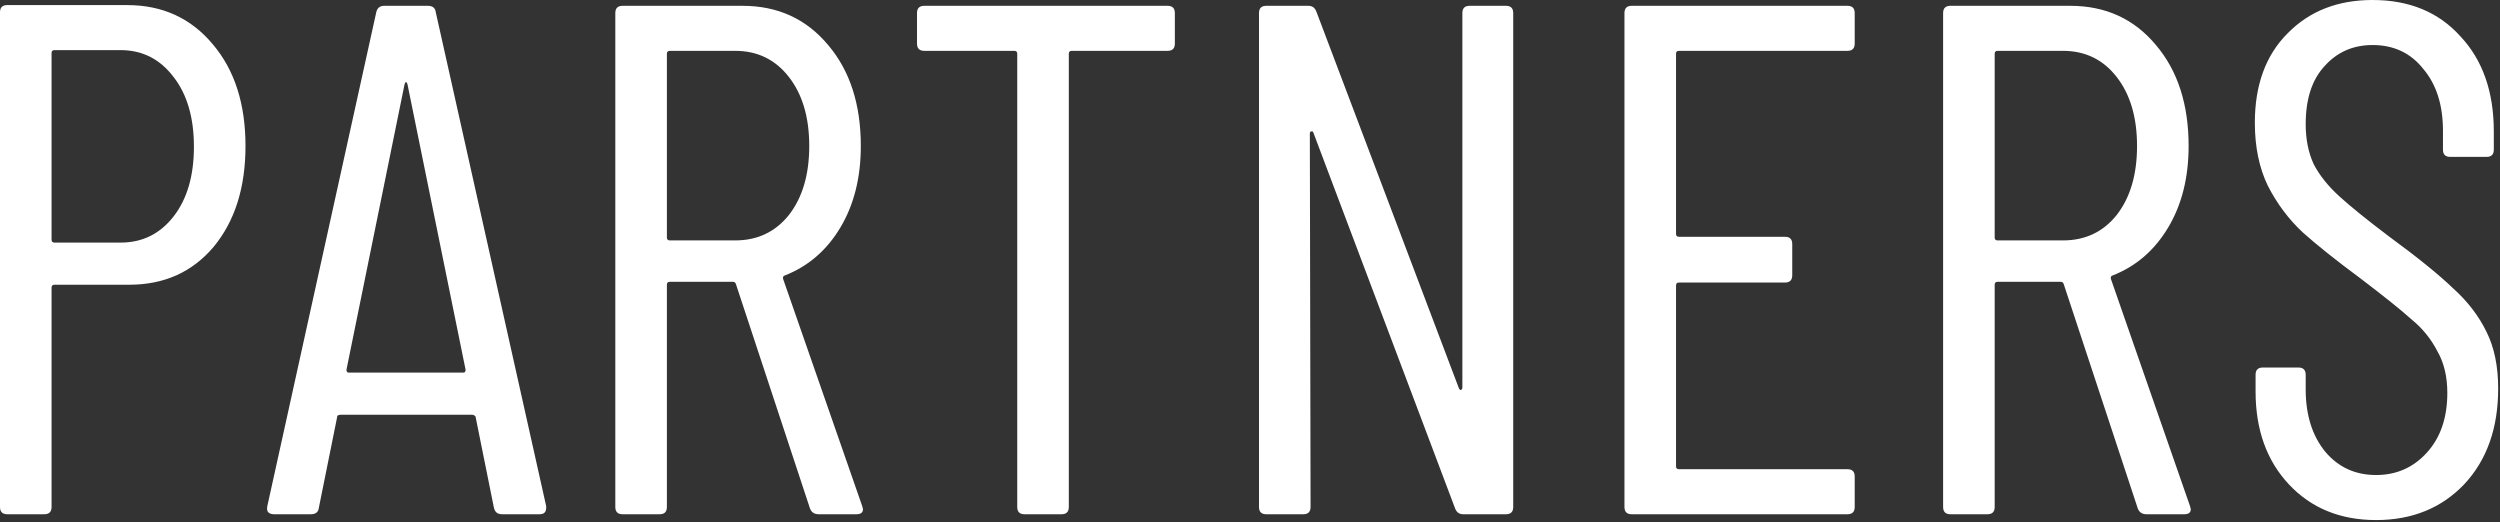 <?xml version="1.0" encoding="UTF-8"?> <svg xmlns="http://www.w3.org/2000/svg" width="771" height="161" viewBox="0 0 771 161" fill="none"><rect x="0" y="0" width="771" height="161" fill="#333333" stroke="none"/><path d="M39.198 1.568C50.099 1.568 58.91 5.6 65.63 13.664C72.35 21.578 75.71 32.032 75.71 45.024C75.71 57.867 72.424 68.245 65.854 76.16C59.283 83.925 50.622 87.808 39.87 87.808H16.798C16.2 87.808 15.902 88.106 15.902 88.704V156.352C15.902 157.845 15.155 158.592 13.662 158.592H2.238C0.744 158.592 -0.002 157.845 -0.002 156.352V3.808C-0.002 2.314 0.744 1.568 2.238 1.568H39.198ZM37.182 74.816C43.902 74.816 49.352 72.128 53.534 66.752C57.715 61.376 59.806 54.208 59.806 45.248C59.806 36.288 57.715 29.12 53.534 23.744C49.352 18.218 43.902 15.456 37.182 15.456H16.798C16.2 15.456 15.902 15.755 15.902 16.352V73.92C15.902 74.517 16.2 74.816 16.798 74.816H37.182ZM154.785 158.592C153.441 158.592 152.62 157.92 152.321 156.576L146.721 128.8C146.721 128.501 146.572 128.277 146.273 128.128C146.124 127.978 145.9 127.904 145.601 127.904H105.057C104.759 127.904 104.46 127.978 104.161 128.128C104.012 128.277 103.937 128.501 103.937 128.8L98.337 156.576C98.188 157.92 97.367 158.592 95.873 158.592H84.449C83.703 158.592 83.105 158.368 82.657 157.92C82.359 157.472 82.284 156.874 82.433 156.128L116.033 3.808C116.332 2.464 117.153 1.792 118.497 1.792H131.937C133.431 1.792 134.252 2.464 134.401 3.808L168.449 156.128V156.576C168.449 157.92 167.777 158.592 166.433 158.592H154.785ZM106.849 114.016C106.849 114.613 107.073 114.912 107.521 114.912H142.913C143.361 114.912 143.585 114.613 143.585 114.016L125.665 25.984C125.516 25.536 125.367 25.312 125.217 25.312C125.068 25.312 124.919 25.536 124.769 25.984L106.849 114.016ZM252.484 158.592C251.14 158.592 250.244 157.994 249.796 156.8L226.948 87.584C226.799 87.136 226.5 86.912 226.052 86.912H206.564C205.967 86.912 205.668 87.21 205.668 87.808V156.352C205.668 157.845 204.922 158.592 203.428 158.592H192.004C190.511 158.592 189.764 157.845 189.764 156.352V4.032C189.764 2.538 190.511 1.792 192.004 1.792H228.964C239.866 1.792 248.676 5.824 255.396 13.888C262.116 21.802 265.476 32.181 265.476 45.024C265.476 54.73 263.386 63.093 259.204 70.112C255.023 77.13 249.348 82.058 242.18 84.896C241.583 85.045 241.359 85.418 241.508 86.016L265.924 156.128L266.148 157.024C266.148 158.069 265.476 158.592 264.132 158.592H252.484ZM206.564 15.68C205.967 15.68 205.668 15.979 205.668 16.576V73.248C205.668 73.845 205.967 74.144 206.564 74.144H226.724C233.594 74.144 239.119 71.531 243.3 66.304C247.482 60.928 249.572 53.834 249.572 45.024C249.572 36.213 247.482 29.12 243.3 23.744C239.119 18.368 233.594 15.68 226.724 15.68H206.564ZM360.085 1.792C361.578 1.792 362.325 2.538 362.325 4.032V13.44C362.325 14.933 361.578 15.68 360.085 15.68H330.517C329.919 15.68 329.621 15.979 329.621 16.576V156.352C329.621 157.845 328.874 158.592 327.381 158.592H315.957C314.463 158.592 313.717 157.845 313.717 156.352V16.576C313.717 15.979 313.418 15.68 312.821 15.68H285.045C283.551 15.68 282.805 14.933 282.805 13.44V4.032C282.805 2.538 283.551 1.792 285.045 1.792H360.085ZM450.995 4.032C450.995 2.538 451.742 1.792 453.235 1.792H464.435C465.929 1.792 466.675 2.538 466.675 4.032V156.352C466.675 157.845 465.929 158.592 464.435 158.592H451.219C450.025 158.592 449.203 157.994 448.755 156.8L405.075 40.992C404.926 40.544 404.702 40.395 404.403 40.544C404.105 40.544 403.955 40.768 403.955 41.216L404.179 156.352C404.179 157.845 403.433 158.592 401.939 158.592H390.515C389.022 158.592 388.275 157.845 388.275 156.352V4.032C388.275 2.538 389.022 1.792 390.515 1.792H403.507C404.702 1.792 405.523 2.389 405.971 3.584L449.875 119.616C450.025 120.064 450.249 120.288 450.547 120.288C450.846 120.138 450.995 119.84 450.995 119.392V4.032ZM571.992 13.44C571.992 14.933 571.246 15.68 569.752 15.68H517.784C517.187 15.68 516.888 15.979 516.888 16.576V72.128C516.888 72.725 517.187 73.024 517.784 73.024H550.488C551.982 73.024 552.728 73.77 552.728 75.264V84.896C552.728 86.389 551.982 87.136 550.488 87.136H517.784C517.187 87.136 516.888 87.434 516.888 88.032V143.808C516.888 144.405 517.187 144.704 517.784 144.704H569.752C571.246 144.704 571.992 145.45 571.992 146.944V156.352C571.992 157.845 571.246 158.592 569.752 158.592H503.224C501.731 158.592 500.984 157.845 500.984 156.352V4.032C500.984 2.538 501.731 1.792 503.224 1.792H569.752C571.246 1.792 571.992 2.538 571.992 4.032V13.44ZM661.976 158.592C660.632 158.592 659.736 157.994 659.288 156.8L636.44 87.584C636.29 87.136 635.992 86.912 635.544 86.912H616.056C615.458 86.912 615.16 87.21 615.16 87.808V156.352C615.16 157.845 614.413 158.592 612.92 158.592H601.496C600.002 158.592 599.256 157.845 599.256 156.352V4.032C599.256 2.538 600.002 1.792 601.496 1.792H638.456C649.357 1.792 658.168 5.824 664.888 13.888C671.608 21.802 674.968 32.181 674.968 45.024C674.968 54.73 672.877 63.093 668.696 70.112C664.514 77.13 658.84 82.058 651.672 84.896C651.074 85.045 650.85 85.418 651 86.016L675.416 156.128L675.64 157.024C675.64 158.069 674.968 158.592 673.624 158.592H661.976ZM616.056 15.68C615.458 15.68 615.16 15.979 615.16 16.576V73.248C615.16 73.845 615.458 74.144 616.056 74.144H636.216C643.085 74.144 648.61 71.531 652.792 66.304C656.973 60.928 659.064 53.834 659.064 45.024C659.064 36.213 656.973 29.12 652.792 23.744C648.61 18.368 643.085 15.68 636.216 15.68H616.056ZM732.803 160.384C721.753 160.384 712.793 156.725 705.923 149.408C699.054 142.09 695.619 132.533 695.619 120.736V115.584C695.619 114.09 696.366 113.344 697.859 113.344H708.835C710.329 113.344 711.075 114.09 711.075 115.584V120.064C711.075 127.978 713.091 134.4 717.123 139.328C721.155 144.106 726.382 146.496 732.803 146.496C739.075 146.496 744.302 144.181 748.483 139.552C752.665 134.922 754.755 128.8 754.755 121.184C754.755 116.106 753.71 111.776 751.619 108.192C749.678 104.458 747.065 101.248 743.779 98.56C740.643 95.722 735.342 91.466 727.875 85.792C720.409 80.266 714.51 75.562 710.179 71.68C705.849 67.648 702.265 62.869 699.427 57.344C696.739 51.819 695.395 45.322 695.395 37.856C695.395 26.208 698.755 17.024 705.475 10.304C712.195 3.434 720.931 -0 731.683 -0C743.033 -0 752.067 3.733 758.787 11.2C765.657 18.517 769.091 28.299 769.091 40.544V46.144C769.091 47.637 768.345 48.384 766.851 48.384H755.651C754.158 48.384 753.411 47.637 753.411 46.144V40.32C753.411 32.405 751.395 26.058 747.363 21.28C743.481 16.352 738.254 13.888 731.683 13.888C725.71 13.888 720.782 16.053 716.899 20.384C713.017 24.565 711.075 30.538 711.075 38.304C711.075 42.933 711.897 47.04 713.539 50.624C715.331 54.059 717.945 57.344 721.379 60.48C724.814 63.616 729.891 67.722 736.611 72.8C745.571 79.371 752.217 84.746 756.547 88.928C761.027 92.96 764.462 97.44 766.851 102.368C769.241 107.146 770.435 112.97 770.435 119.84C770.435 132.085 766.926 141.941 759.907 149.408C752.889 156.725 743.854 160.384 732.803 160.384Z" fill="white"></path></svg> 